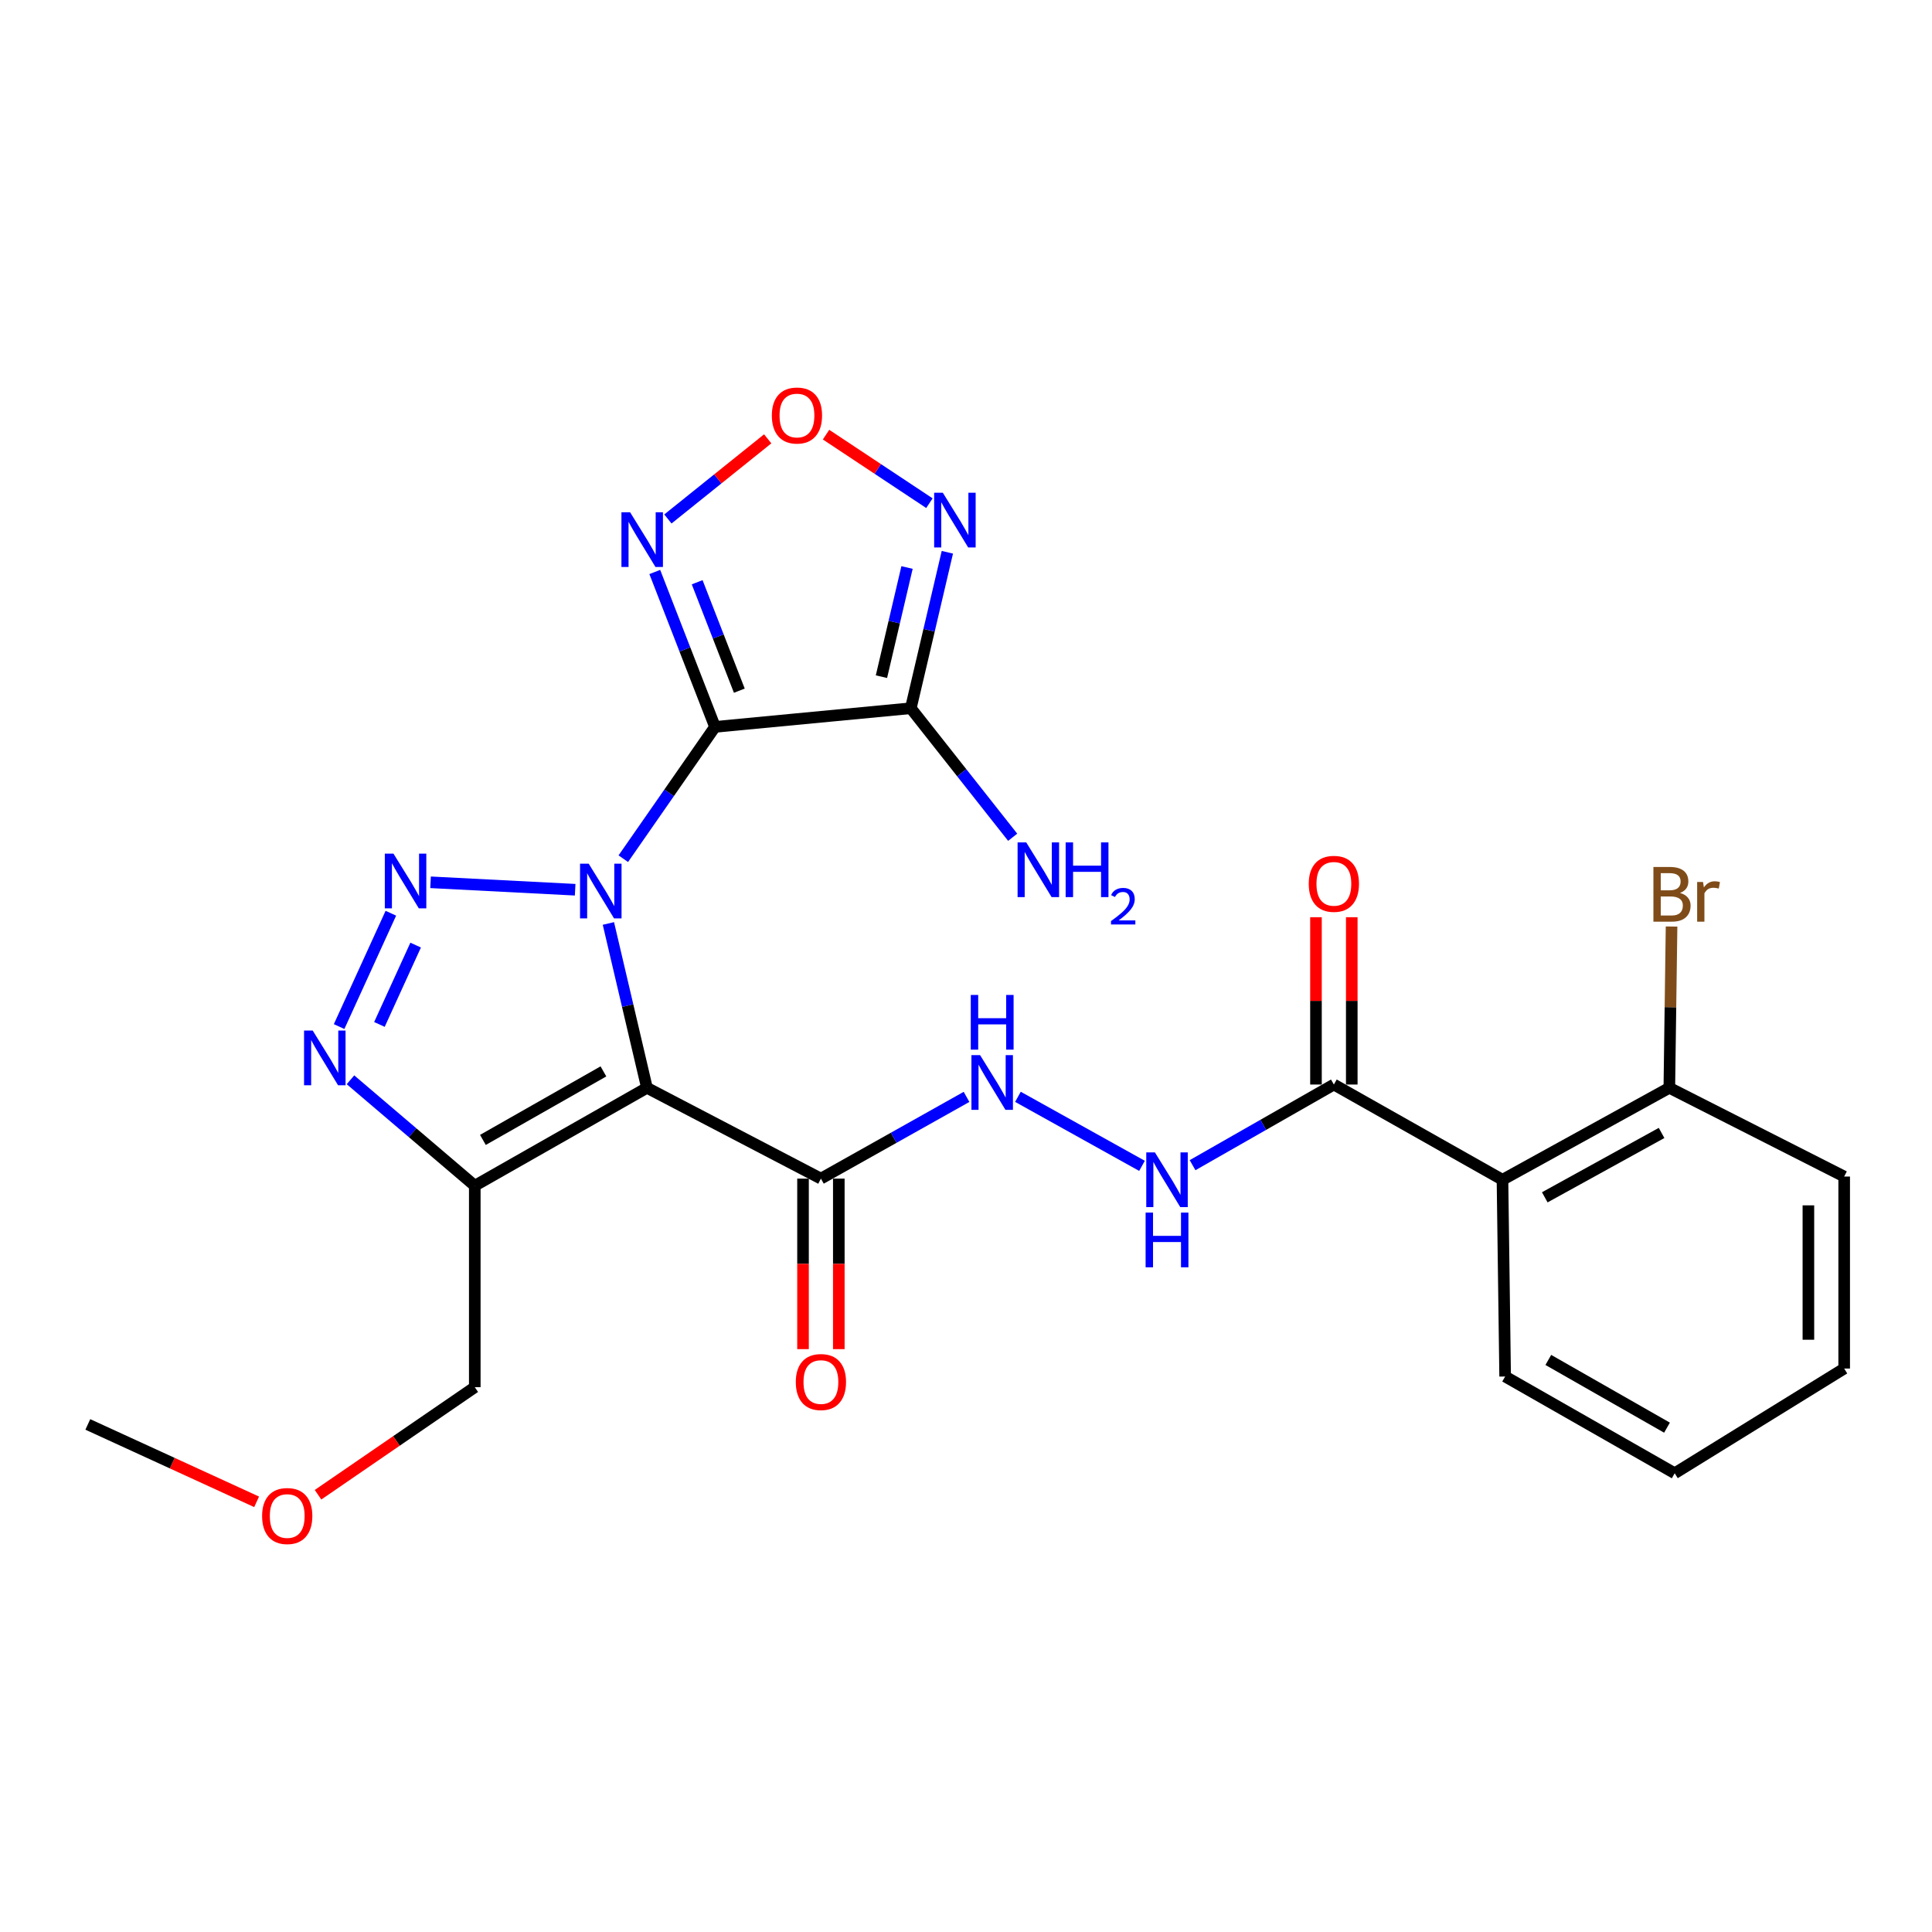 <?xml version='1.0' encoding='iso-8859-1'?>
<svg version='1.1' baseProfile='full'
              xmlns='http://www.w3.org/2000/svg'
                      xmlns:rdkit='http://www.rdkit.org/xml'
                      xmlns:xlink='http://www.w3.org/1999/xlink'
                  xml:space='preserve'
width='1000px' height='1000px' viewBox='0 0 1000 1000'>
<!-- END OF HEADER -->
<rect style='opacity:1.0;fill:#FFFFFF;stroke:none' width='1000' height='1000' x='0' y='0'> </rect>
<path class='bond-0' d='M 322.62,444.46 L 346.352,410.346' style='fill:none;fill-rule:evenodd;stroke:#0000FF;stroke-width:6px;stroke-linecap:butt;stroke-linejoin:miter;stroke-opacity:1' />
<path class='bond-0' d='M 346.352,410.346 L 370.083,376.233' style='fill:none;fill-rule:evenodd;stroke:#000000;stroke-width:6px;stroke-linecap:butt;stroke-linejoin:miter;stroke-opacity:1' />
<path class='bond-1' d='M 314.904,477.983 L 324.88,520.517' style='fill:none;fill-rule:evenodd;stroke:#0000FF;stroke-width:6px;stroke-linecap:butt;stroke-linejoin:miter;stroke-opacity:1' />
<path class='bond-1' d='M 324.88,520.517 L 334.856,563.05' style='fill:none;fill-rule:evenodd;stroke:#000000;stroke-width:6px;stroke-linecap:butt;stroke-linejoin:miter;stroke-opacity:1' />
<path class='bond-2' d='M 297.7,460.525 L 222.857,456.676' style='fill:none;fill-rule:evenodd;stroke:#0000FF;stroke-width:6px;stroke-linecap:butt;stroke-linejoin:miter;stroke-opacity:1' />
<path class='bond-3' d='M 370.083,376.233 L 471.431,366.579' style='fill:none;fill-rule:evenodd;stroke:#000000;stroke-width:6px;stroke-linecap:butt;stroke-linejoin:miter;stroke-opacity:1' />
<path class='bond-6' d='M 370.083,376.233 L 354.498,336.146' style='fill:none;fill-rule:evenodd;stroke:#000000;stroke-width:6px;stroke-linecap:butt;stroke-linejoin:miter;stroke-opacity:1' />
<path class='bond-6' d='M 354.498,336.146 L 338.912,296.059' style='fill:none;fill-rule:evenodd;stroke:#0000FF;stroke-width:6px;stroke-linecap:butt;stroke-linejoin:miter;stroke-opacity:1' />
<path class='bond-6' d='M 382.673,357.494 L 371.763,329.433' style='fill:none;fill-rule:evenodd;stroke:#000000;stroke-width:6px;stroke-linecap:butt;stroke-linejoin:miter;stroke-opacity:1' />
<path class='bond-6' d='M 371.763,329.433 L 360.853,301.372' style='fill:none;fill-rule:evenodd;stroke:#0000FF;stroke-width:6px;stroke-linecap:butt;stroke-linejoin:miter;stroke-opacity:1' />
<path class='bond-5' d='M 334.856,563.05 L 245.744,613.725' style='fill:none;fill-rule:evenodd;stroke:#000000;stroke-width:6px;stroke-linecap:butt;stroke-linejoin:miter;stroke-opacity:1' />
<path class='bond-5' d='M 312.332,554.549 L 249.953,590.021' style='fill:none;fill-rule:evenodd;stroke:#000000;stroke-width:6px;stroke-linecap:butt;stroke-linejoin:miter;stroke-opacity:1' />
<path class='bond-8' d='M 334.856,563.05 L 424.904,610.051' style='fill:none;fill-rule:evenodd;stroke:#000000;stroke-width:6px;stroke-linecap:butt;stroke-linejoin:miter;stroke-opacity:1' />
<path class='bond-4' d='M 202.306,472.687 L 175.521,531.354' style='fill:none;fill-rule:evenodd;stroke:#0000FF;stroke-width:6px;stroke-linecap:butt;stroke-linejoin:miter;stroke-opacity:1' />
<path class='bond-4' d='M 215.139,489.181 L 196.39,530.248' style='fill:none;fill-rule:evenodd;stroke:#0000FF;stroke-width:6px;stroke-linecap:butt;stroke-linejoin:miter;stroke-opacity:1' />
<path class='bond-7' d='M 471.431,366.579 L 480.892,326.216' style='fill:none;fill-rule:evenodd;stroke:#000000;stroke-width:6px;stroke-linecap:butt;stroke-linejoin:miter;stroke-opacity:1' />
<path class='bond-7' d='M 480.892,326.216 L 490.352,285.854' style='fill:none;fill-rule:evenodd;stroke:#0000FF;stroke-width:6px;stroke-linecap:butt;stroke-linejoin:miter;stroke-opacity:1' />
<path class='bond-7' d='M 456.234,350.243 L 462.856,321.989' style='fill:none;fill-rule:evenodd;stroke:#000000;stroke-width:6px;stroke-linecap:butt;stroke-linejoin:miter;stroke-opacity:1' />
<path class='bond-7' d='M 462.856,321.989 L 469.479,293.735' style='fill:none;fill-rule:evenodd;stroke:#0000FF;stroke-width:6px;stroke-linecap:butt;stroke-linejoin:miter;stroke-opacity:1' />
<path class='bond-17' d='M 471.431,366.579 L 497.795,399.971' style='fill:none;fill-rule:evenodd;stroke:#000000;stroke-width:6px;stroke-linecap:butt;stroke-linejoin:miter;stroke-opacity:1' />
<path class='bond-17' d='M 497.795,399.971 L 524.158,433.363' style='fill:none;fill-rule:evenodd;stroke:#0000FF;stroke-width:6px;stroke-linecap:butt;stroke-linejoin:miter;stroke-opacity:1' />
<path class='bond-26' d='M 181.406,558.897 L 213.575,586.311' style='fill:none;fill-rule:evenodd;stroke:#0000FF;stroke-width:6px;stroke-linecap:butt;stroke-linejoin:miter;stroke-opacity:1' />
<path class='bond-26' d='M 213.575,586.311 L 245.744,613.725' style='fill:none;fill-rule:evenodd;stroke:#000000;stroke-width:6px;stroke-linecap:butt;stroke-linejoin:miter;stroke-opacity:1' />
<path class='bond-18' d='M 245.744,613.725 L 245.744,718.006' style='fill:none;fill-rule:evenodd;stroke:#000000;stroke-width:6px;stroke-linecap:butt;stroke-linejoin:miter;stroke-opacity:1' />
<path class='bond-9' d='M 345.704,268.615 L 371.533,247.88' style='fill:none;fill-rule:evenodd;stroke:#0000FF;stroke-width:6px;stroke-linecap:butt;stroke-linejoin:miter;stroke-opacity:1' />
<path class='bond-9' d='M 371.533,247.88 L 397.362,227.144' style='fill:none;fill-rule:evenodd;stroke:#FF0000;stroke-width:6px;stroke-linecap:butt;stroke-linejoin:miter;stroke-opacity:1' />
<path class='bond-27' d='M 481.065,260.446 L 454.313,242.709' style='fill:none;fill-rule:evenodd;stroke:#0000FF;stroke-width:6px;stroke-linecap:butt;stroke-linejoin:miter;stroke-opacity:1' />
<path class='bond-27' d='M 454.313,242.709 L 427.56,224.971' style='fill:none;fill-rule:evenodd;stroke:#FF0000;stroke-width:6px;stroke-linecap:butt;stroke-linejoin:miter;stroke-opacity:1' />
<path class='bond-12' d='M 424.904,610.051 L 462.588,588.899' style='fill:none;fill-rule:evenodd;stroke:#000000;stroke-width:6px;stroke-linecap:butt;stroke-linejoin:miter;stroke-opacity:1' />
<path class='bond-12' d='M 462.588,588.899 L 500.272,567.747' style='fill:none;fill-rule:evenodd;stroke:#0000FF;stroke-width:6px;stroke-linecap:butt;stroke-linejoin:miter;stroke-opacity:1' />
<path class='bond-15' d='M 415.642,610.051 L 415.642,654.179' style='fill:none;fill-rule:evenodd;stroke:#000000;stroke-width:6px;stroke-linecap:butt;stroke-linejoin:miter;stroke-opacity:1' />
<path class='bond-15' d='M 415.642,654.179 L 415.642,698.308' style='fill:none;fill-rule:evenodd;stroke:#FF0000;stroke-width:6px;stroke-linecap:butt;stroke-linejoin:miter;stroke-opacity:1' />
<path class='bond-15' d='M 434.167,610.051 L 434.167,654.179' style='fill:none;fill-rule:evenodd;stroke:#000000;stroke-width:6px;stroke-linecap:butt;stroke-linejoin:miter;stroke-opacity:1' />
<path class='bond-15' d='M 434.167,654.179 L 434.167,698.308' style='fill:none;fill-rule:evenodd;stroke:#FF0000;stroke-width:6px;stroke-linecap:butt;stroke-linejoin:miter;stroke-opacity:1' />
<path class='bond-10' d='M 777.679,610.647 L 690.409,561.352' style='fill:none;fill-rule:evenodd;stroke:#000000;stroke-width:6px;stroke-linecap:butt;stroke-linejoin:miter;stroke-opacity:1' />
<path class='bond-14' d='M 777.679,610.647 L 864.044,563.05' style='fill:none;fill-rule:evenodd;stroke:#000000;stroke-width:6px;stroke-linecap:butt;stroke-linejoin:miter;stroke-opacity:1' />
<path class='bond-14' d='M 799.575,619.731 L 860.03,586.413' style='fill:none;fill-rule:evenodd;stroke:#000000;stroke-width:6px;stroke-linecap:butt;stroke-linejoin:miter;stroke-opacity:1' />
<path class='bond-20' d='M 777.679,610.647 L 779.058,712.48' style='fill:none;fill-rule:evenodd;stroke:#000000;stroke-width:6px;stroke-linecap:butt;stroke-linejoin:miter;stroke-opacity:1' />
<path class='bond-11' d='M 690.409,561.352 L 653.84,582.225' style='fill:none;fill-rule:evenodd;stroke:#000000;stroke-width:6px;stroke-linecap:butt;stroke-linejoin:miter;stroke-opacity:1' />
<path class='bond-11' d='M 653.84,582.225 L 617.271,603.098' style='fill:none;fill-rule:evenodd;stroke:#0000FF;stroke-width:6px;stroke-linecap:butt;stroke-linejoin:miter;stroke-opacity:1' />
<path class='bond-16' d='M 699.672,561.352 L 699.672,518.05' style='fill:none;fill-rule:evenodd;stroke:#000000;stroke-width:6px;stroke-linecap:butt;stroke-linejoin:miter;stroke-opacity:1' />
<path class='bond-16' d='M 699.672,518.05 L 699.672,474.749' style='fill:none;fill-rule:evenodd;stroke:#FF0000;stroke-width:6px;stroke-linecap:butt;stroke-linejoin:miter;stroke-opacity:1' />
<path class='bond-16' d='M 681.147,561.352 L 681.147,518.05' style='fill:none;fill-rule:evenodd;stroke:#000000;stroke-width:6px;stroke-linecap:butt;stroke-linejoin:miter;stroke-opacity:1' />
<path class='bond-16' d='M 681.147,518.05 L 681.147,474.749' style='fill:none;fill-rule:evenodd;stroke:#FF0000;stroke-width:6px;stroke-linecap:butt;stroke-linejoin:miter;stroke-opacity:1' />
<path class='bond-13' d='M 526.883,567.709 L 591.097,603.443' style='fill:none;fill-rule:evenodd;stroke:#0000FF;stroke-width:6px;stroke-linecap:butt;stroke-linejoin:miter;stroke-opacity:1' />
<path class='bond-19' d='M 864.044,563.05 L 864.619,521.31' style='fill:none;fill-rule:evenodd;stroke:#000000;stroke-width:6px;stroke-linecap:butt;stroke-linejoin:miter;stroke-opacity:1' />
<path class='bond-19' d='M 864.619,521.31 L 865.193,479.57' style='fill:none;fill-rule:evenodd;stroke:#7F4C19;stroke-width:6px;stroke-linecap:butt;stroke-linejoin:miter;stroke-opacity:1' />
<path class='bond-22' d='M 864.044,563.05 L 954.545,608.98' style='fill:none;fill-rule:evenodd;stroke:#000000;stroke-width:6px;stroke-linecap:butt;stroke-linejoin:miter;stroke-opacity:1' />
<path class='bond-21' d='M 245.744,718.006 L 205.176,745.839' style='fill:none;fill-rule:evenodd;stroke:#000000;stroke-width:6px;stroke-linecap:butt;stroke-linejoin:miter;stroke-opacity:1' />
<path class='bond-21' d='M 205.176,745.839 L 164.609,773.673' style='fill:none;fill-rule:evenodd;stroke:#FF0000;stroke-width:6px;stroke-linecap:butt;stroke-linejoin:miter;stroke-opacity:1' />
<path class='bond-24' d='M 779.058,712.48 L 866.823,762.557' style='fill:none;fill-rule:evenodd;stroke:#000000;stroke-width:6px;stroke-linecap:butt;stroke-linejoin:miter;stroke-opacity:1' />
<path class='bond-24' d='M 801.404,703.902 L 862.838,738.956' style='fill:none;fill-rule:evenodd;stroke:#000000;stroke-width:6px;stroke-linecap:butt;stroke-linejoin:miter;stroke-opacity:1' />
<path class='bond-23' d='M 132.827,777.348 L 89.141,757.315' style='fill:none;fill-rule:evenodd;stroke:#FF0000;stroke-width:6px;stroke-linecap:butt;stroke-linejoin:miter;stroke-opacity:1' />
<path class='bond-23' d='M 89.141,757.315 L 45.455,737.282' style='fill:none;fill-rule:evenodd;stroke:#000000;stroke-width:6px;stroke-linecap:butt;stroke-linejoin:miter;stroke-opacity:1' />
<path class='bond-28' d='M 954.545,608.98 L 954.545,708.353' style='fill:none;fill-rule:evenodd;stroke:#000000;stroke-width:6px;stroke-linecap:butt;stroke-linejoin:miter;stroke-opacity:1' />
<path class='bond-28' d='M 936.021,623.886 L 936.021,693.447' style='fill:none;fill-rule:evenodd;stroke:#000000;stroke-width:6px;stroke-linecap:butt;stroke-linejoin:miter;stroke-opacity:1' />
<path class='bond-25' d='M 866.823,762.557 L 954.545,708.353' style='fill:none;fill-rule:evenodd;stroke:#000000;stroke-width:6px;stroke-linecap:butt;stroke-linejoin:miter;stroke-opacity:1' />
<path  class='atom-0' d='M 304.71 447.048
L 313.99 462.048
Q 314.91 463.528, 316.39 466.208
Q 317.87 468.888, 317.95 469.048
L 317.95 447.048
L 321.71 447.048
L 321.71 475.368
L 317.83 475.368
L 307.87 458.968
Q 306.71 457.048, 305.47 454.848
Q 304.27 452.648, 303.91 451.968
L 303.91 475.368
L 300.23 475.368
L 300.23 447.048
L 304.71 447.048
' fill='#0000FF'/>
<path  class='atom-3' d='M 203.66 441.851
L 212.94 456.851
Q 213.86 458.331, 215.34 461.011
Q 216.82 463.691, 216.9 463.851
L 216.9 441.851
L 220.66 441.851
L 220.66 470.171
L 216.78 470.171
L 206.82 453.771
Q 205.66 451.851, 204.42 449.651
Q 203.22 447.451, 202.86 446.771
L 202.86 470.171
L 199.18 470.171
L 199.18 441.851
L 203.66 441.851
' fill='#0000FF'/>
<path  class='atom-5' d='M 161.856 533.412
L 171.136 548.412
Q 172.056 549.892, 173.536 552.572
Q 175.016 555.252, 175.096 555.412
L 175.096 533.412
L 178.856 533.412
L 178.856 561.732
L 174.976 561.732
L 165.016 545.332
Q 163.856 543.412, 162.616 541.212
Q 161.416 539.012, 161.056 538.332
L 161.056 561.732
L 157.376 561.732
L 157.376 533.412
L 161.856 533.412
' fill='#0000FF'/>
<path  class='atom-7' d='M 326.136 265.139
L 335.416 280.139
Q 336.336 281.619, 337.816 284.299
Q 339.296 286.979, 339.376 287.139
L 339.376 265.139
L 343.136 265.139
L 343.136 293.459
L 339.256 293.459
L 329.296 277.059
Q 328.136 275.139, 326.896 272.939
Q 325.696 270.739, 325.336 270.059
L 325.336 293.459
L 321.656 293.459
L 321.656 265.139
L 326.136 265.139
' fill='#0000FF'/>
<path  class='atom-8' d='M 487.997 255.033
L 497.277 270.033
Q 498.197 271.513, 499.677 274.193
Q 501.157 276.873, 501.237 277.033
L 501.237 255.033
L 504.997 255.033
L 504.997 283.353
L 501.117 283.353
L 491.157 266.953
Q 489.997 265.033, 488.757 262.833
Q 487.557 260.633, 487.197 259.953
L 487.197 283.353
L 483.517 283.353
L 483.517 255.033
L 487.997 255.033
' fill='#0000FF'/>
<path  class='atom-10' d='M 399.503 215.069
Q 399.503 208.269, 402.863 204.469
Q 406.223 200.669, 412.503 200.669
Q 418.783 200.669, 422.143 204.469
Q 425.503 208.269, 425.503 215.069
Q 425.503 221.949, 422.103 225.869
Q 418.703 229.749, 412.503 229.749
Q 406.263 229.749, 402.863 225.869
Q 399.503 221.989, 399.503 215.069
M 412.503 226.549
Q 416.823 226.549, 419.143 223.669
Q 421.503 220.749, 421.503 215.069
Q 421.503 209.509, 419.143 206.709
Q 416.823 203.869, 412.503 203.869
Q 408.183 203.869, 405.823 206.669
Q 403.503 209.469, 403.503 215.069
Q 403.503 220.789, 405.823 223.669
Q 408.183 226.549, 412.503 226.549
' fill='#FF0000'/>
<path  class='atom-13' d='M 507.294 546.132
L 516.574 561.132
Q 517.494 562.612, 518.974 565.292
Q 520.454 567.972, 520.534 568.132
L 520.534 546.132
L 524.294 546.132
L 524.294 574.452
L 520.414 574.452
L 510.454 558.052
Q 509.294 556.132, 508.054 553.932
Q 506.854 551.732, 506.494 551.052
L 506.494 574.452
L 502.814 574.452
L 502.814 546.132
L 507.294 546.132
' fill='#0000FF'/>
<path  class='atom-13' d='M 502.474 514.98
L 506.314 514.98
L 506.314 527.02
L 520.794 527.02
L 520.794 514.98
L 524.634 514.98
L 524.634 543.3
L 520.794 543.3
L 520.794 530.22
L 506.314 530.22
L 506.314 543.3
L 502.474 543.3
L 502.474 514.98
' fill='#0000FF'/>
<path  class='atom-14' d='M 597.785 596.487
L 607.065 611.487
Q 607.985 612.967, 609.465 615.647
Q 610.945 618.327, 611.025 618.487
L 611.025 596.487
L 614.785 596.487
L 614.785 624.807
L 610.905 624.807
L 600.945 608.407
Q 599.785 606.487, 598.545 604.287
Q 597.345 602.087, 596.985 601.407
L 596.985 624.807
L 593.305 624.807
L 593.305 596.487
L 597.785 596.487
' fill='#0000FF'/>
<path  class='atom-14' d='M 592.965 627.639
L 596.805 627.639
L 596.805 639.679
L 611.285 639.679
L 611.285 627.639
L 615.125 627.639
L 615.125 655.959
L 611.285 655.959
L 611.285 642.879
L 596.805 642.879
L 596.805 655.959
L 592.965 655.959
L 592.965 627.639
' fill='#0000FF'/>
<path  class='atom-16' d='M 411.904 715.338
Q 411.904 708.538, 415.264 704.738
Q 418.624 700.938, 424.904 700.938
Q 431.184 700.938, 434.544 704.738
Q 437.904 708.538, 437.904 715.338
Q 437.904 722.218, 434.504 726.138
Q 431.104 730.018, 424.904 730.018
Q 418.664 730.018, 415.264 726.138
Q 411.904 722.258, 411.904 715.338
M 424.904 726.818
Q 429.224 726.818, 431.544 723.938
Q 433.904 721.018, 433.904 715.338
Q 433.904 709.778, 431.544 706.978
Q 429.224 704.138, 424.904 704.138
Q 420.584 704.138, 418.224 706.938
Q 415.904 709.738, 415.904 715.338
Q 415.904 721.058, 418.224 723.938
Q 420.584 726.818, 424.904 726.818
' fill='#FF0000'/>
<path  class='atom-17' d='M 677.409 457.47
Q 677.409 450.67, 680.769 446.87
Q 684.129 443.07, 690.409 443.07
Q 696.689 443.07, 700.049 446.87
Q 703.409 450.67, 703.409 457.47
Q 703.409 464.35, 700.009 468.27
Q 696.609 472.15, 690.409 472.15
Q 684.169 472.15, 680.769 468.27
Q 677.409 464.39, 677.409 457.47
M 690.409 468.95
Q 694.729 468.95, 697.049 466.07
Q 699.409 463.15, 699.409 457.47
Q 699.409 451.91, 697.049 449.11
Q 694.729 446.27, 690.409 446.27
Q 686.089 446.27, 683.729 449.07
Q 681.409 451.87, 681.409 457.47
Q 681.409 463.19, 683.729 466.07
Q 686.089 468.95, 690.409 468.95
' fill='#FF0000'/>
<path  class='atom-18' d='M 531.18 436.026
L 540.46 451.026
Q 541.38 452.506, 542.86 455.186
Q 544.34 457.866, 544.42 458.026
L 544.42 436.026
L 548.18 436.026
L 548.18 464.346
L 544.3 464.346
L 534.34 447.946
Q 533.18 446.026, 531.94 443.826
Q 530.74 441.626, 530.38 440.946
L 530.38 464.346
L 526.7 464.346
L 526.7 436.026
L 531.18 436.026
' fill='#0000FF'/>
<path  class='atom-18' d='M 551.58 436.026
L 555.42 436.026
L 555.42 448.066
L 569.9 448.066
L 569.9 436.026
L 573.74 436.026
L 573.74 464.346
L 569.9 464.346
L 569.9 451.266
L 555.42 451.266
L 555.42 464.346
L 551.58 464.346
L 551.58 436.026
' fill='#0000FF'/>
<path  class='atom-18' d='M 575.112 463.352
Q 575.799 461.583, 577.436 460.607
Q 579.072 459.603, 581.343 459.603
Q 584.168 459.603, 585.752 461.135
Q 587.336 462.666, 587.336 465.385
Q 587.336 468.157, 585.276 470.744
Q 583.244 473.331, 579.02 476.394
L 587.652 476.394
L 587.652 478.506
L 575.06 478.506
L 575.06 476.737
Q 578.544 474.255, 580.604 472.407
Q 582.689 470.559, 583.692 468.896
Q 584.696 467.233, 584.696 465.517
Q 584.696 463.722, 583.798 462.719
Q 582.9 461.715, 581.343 461.715
Q 579.838 461.715, 578.835 462.323
Q 577.832 462.93, 577.119 464.276
L 575.112 463.352
' fill='#0000FF'/>
<path  class='atom-20' d='M 869.563 462.186
Q 872.283 462.946, 873.643 464.626
Q 875.043 466.266, 875.043 468.706
Q 875.043 472.626, 872.523 474.866
Q 870.043 477.066, 865.323 477.066
L 855.803 477.066
L 855.803 448.746
L 864.163 448.746
Q 869.003 448.746, 871.443 450.706
Q 873.883 452.666, 873.883 456.266
Q 873.883 460.546, 869.563 462.186
M 859.603 451.946
L 859.603 460.826
L 864.163 460.826
Q 866.963 460.826, 868.403 459.706
Q 869.883 458.546, 869.883 456.266
Q 869.883 451.946, 864.163 451.946
L 859.603 451.946
M 865.323 473.866
Q 868.083 473.866, 869.563 472.546
Q 871.043 471.226, 871.043 468.706
Q 871.043 466.386, 869.403 465.226
Q 867.803 464.026, 864.723 464.026
L 859.603 464.026
L 859.603 473.866
L 865.323 473.866
' fill='#7F4C19'/>
<path  class='atom-20' d='M 881.483 456.506
L 881.923 459.346
Q 884.083 456.146, 887.603 456.146
Q 888.723 456.146, 890.243 456.546
L 889.643 459.906
Q 887.923 459.506, 886.963 459.506
Q 885.283 459.506, 884.163 460.186
Q 883.083 460.826, 882.203 462.386
L 882.203 477.066
L 878.443 477.066
L 878.443 456.506
L 881.483 456.506
' fill='#7F4C19'/>
<path  class='atom-22' d='M 135.666 784.691
Q 135.666 777.891, 139.026 774.091
Q 142.386 770.291, 148.666 770.291
Q 154.946 770.291, 158.306 774.091
Q 161.666 777.891, 161.666 784.691
Q 161.666 791.571, 158.266 795.491
Q 154.866 799.371, 148.666 799.371
Q 142.426 799.371, 139.026 795.491
Q 135.666 791.611, 135.666 784.691
M 148.666 796.171
Q 152.986 796.171, 155.306 793.291
Q 157.666 790.371, 157.666 784.691
Q 157.666 779.131, 155.306 776.331
Q 152.986 773.491, 148.666 773.491
Q 144.346 773.491, 141.986 776.291
Q 139.666 779.091, 139.666 784.691
Q 139.666 790.411, 141.986 793.291
Q 144.346 796.171, 148.666 796.171
' fill='#FF0000'/>
</svg>
